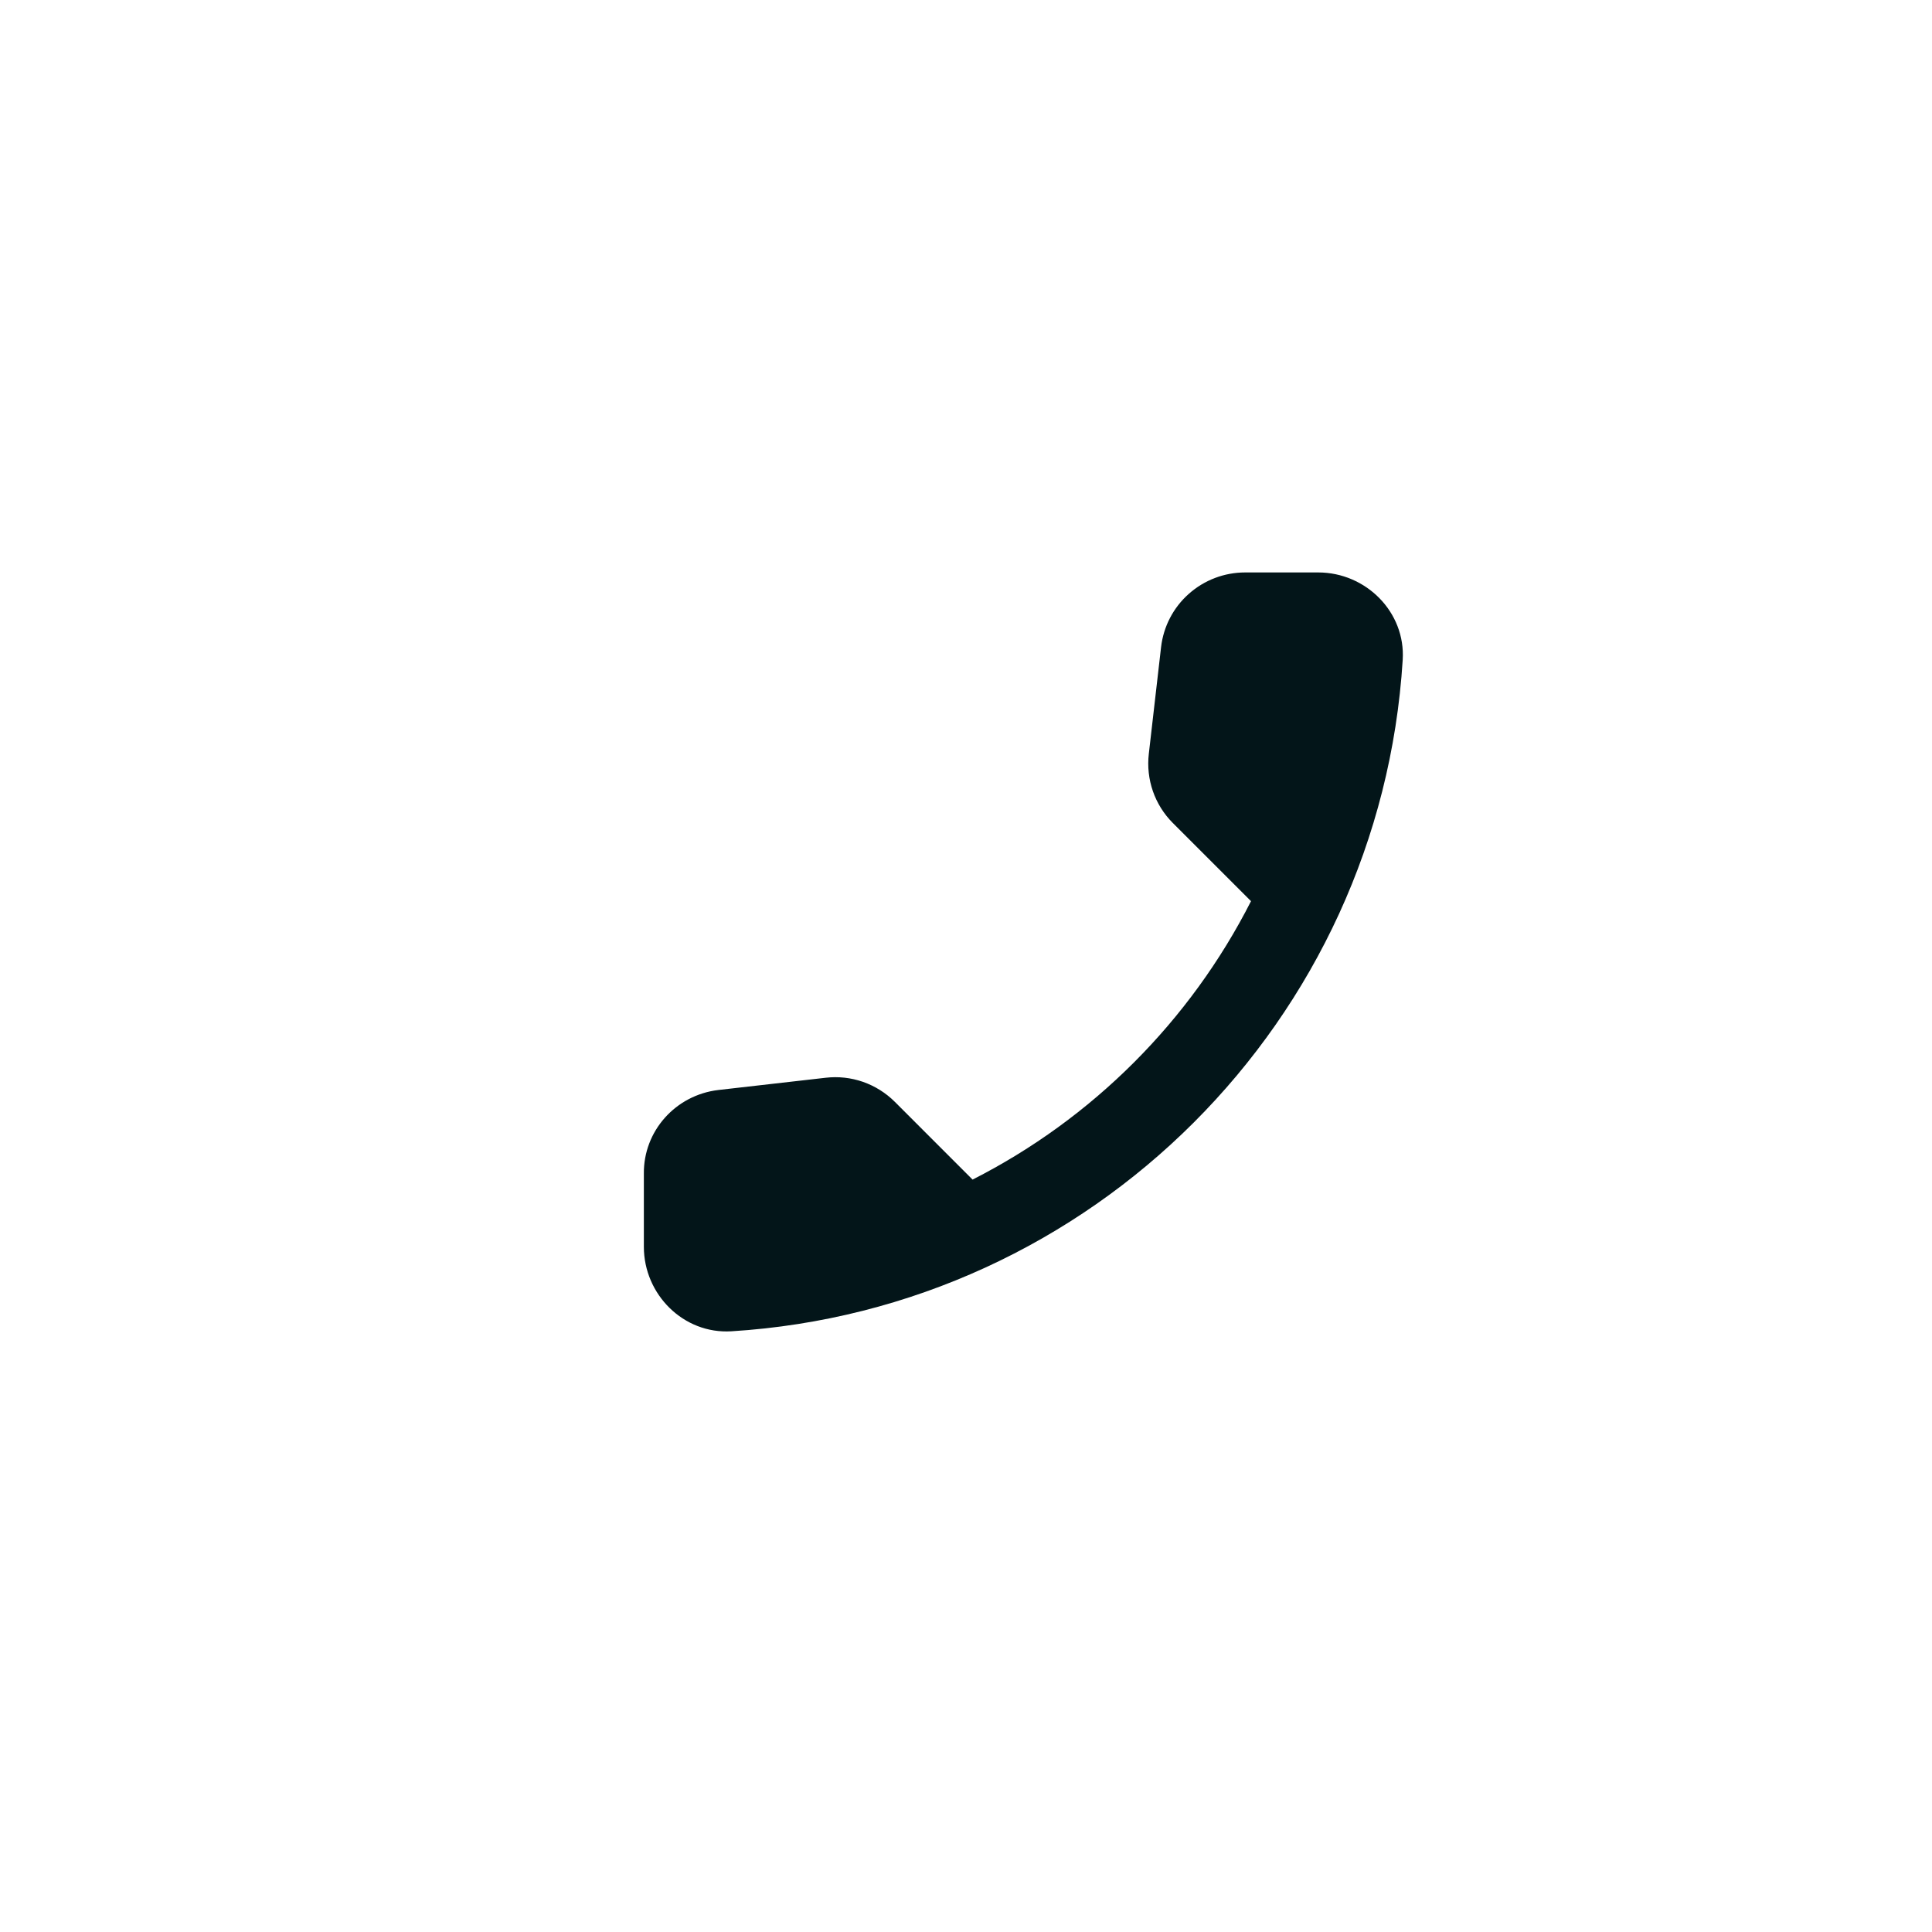 <?xml version="1.0" encoding="UTF-8"?> <svg xmlns="http://www.w3.org/2000/svg" width="27" height="27" viewBox="0 0 27 27" fill="none"><path d="M10.038 15.233L11.537 15.062C11.714 15.041 11.893 15.061 12.06 15.119C12.228 15.178 12.38 15.273 12.506 15.399L13.592 16.485C15.268 15.633 16.631 14.27 17.483 12.594L16.391 11.502C16.137 11.248 16.013 10.893 16.055 10.533L16.226 9.045C16.259 8.757 16.397 8.491 16.614 8.299C16.831 8.106 17.111 8 17.401 8H18.422C19.09 8 19.645 8.555 19.603 9.222C19.29 14.265 15.257 18.292 10.221 18.605C9.553 18.646 8.998 18.091 8.998 17.424V16.402C8.992 15.806 9.441 15.304 10.038 15.233Z" fill="#031519"></path></svg> 